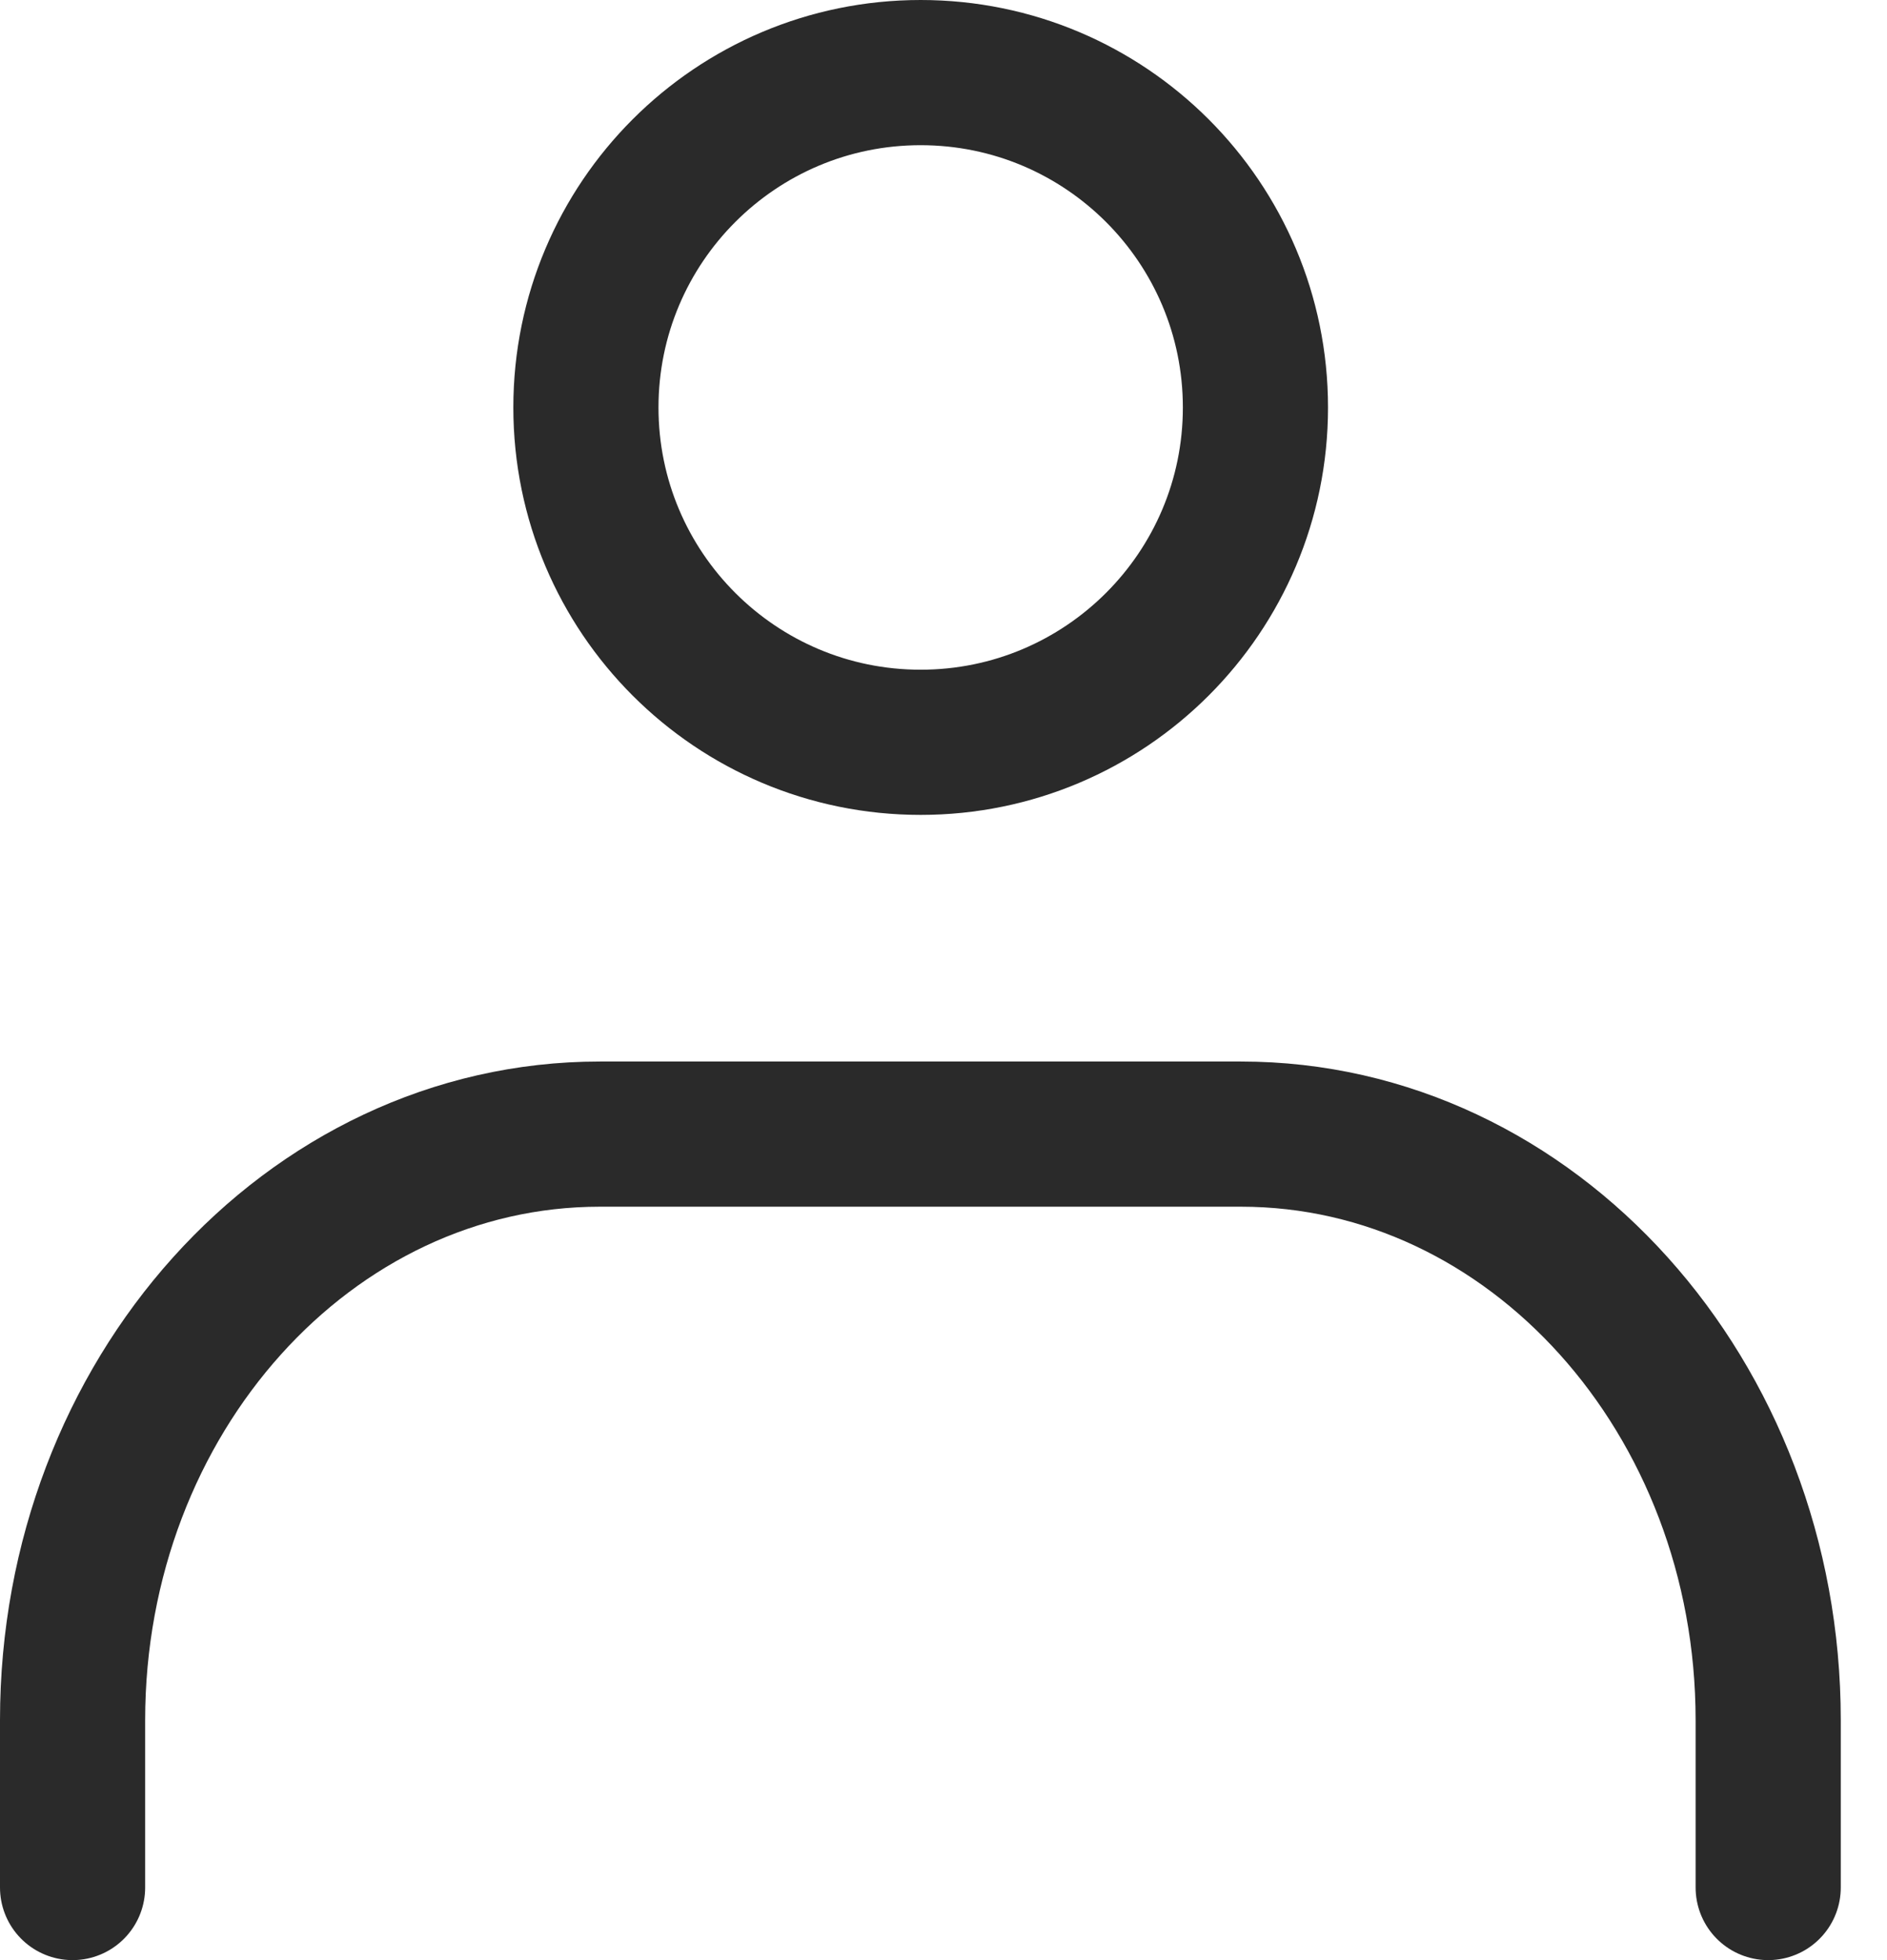 <svg width="26" height="27" viewBox="0 0 26 27" fill="none" xmlns="http://www.w3.org/2000/svg">
<path d="M12.685 10.225C15.232 10.225 17.298 8.16 17.298 5.613C17.298 3.065 15.232 1 12.685 1C10.138 1 8.073 3.065 8.073 5.613C8.073 8.16 10.138 10.225 12.685 10.225Z" stroke="#2A2A2A" stroke-width="2" stroke-linecap="round" stroke-linejoin="round"/>
<path d="M1 26V23.694C1 19.243 4.252 15.622 8.265 15.622H17.098C21.111 15.622 24.363 19.243 24.363 23.694V26" stroke="#2A2A2A" stroke-width="2" stroke-linecap="round" stroke-linejoin="round"/>
</svg>
